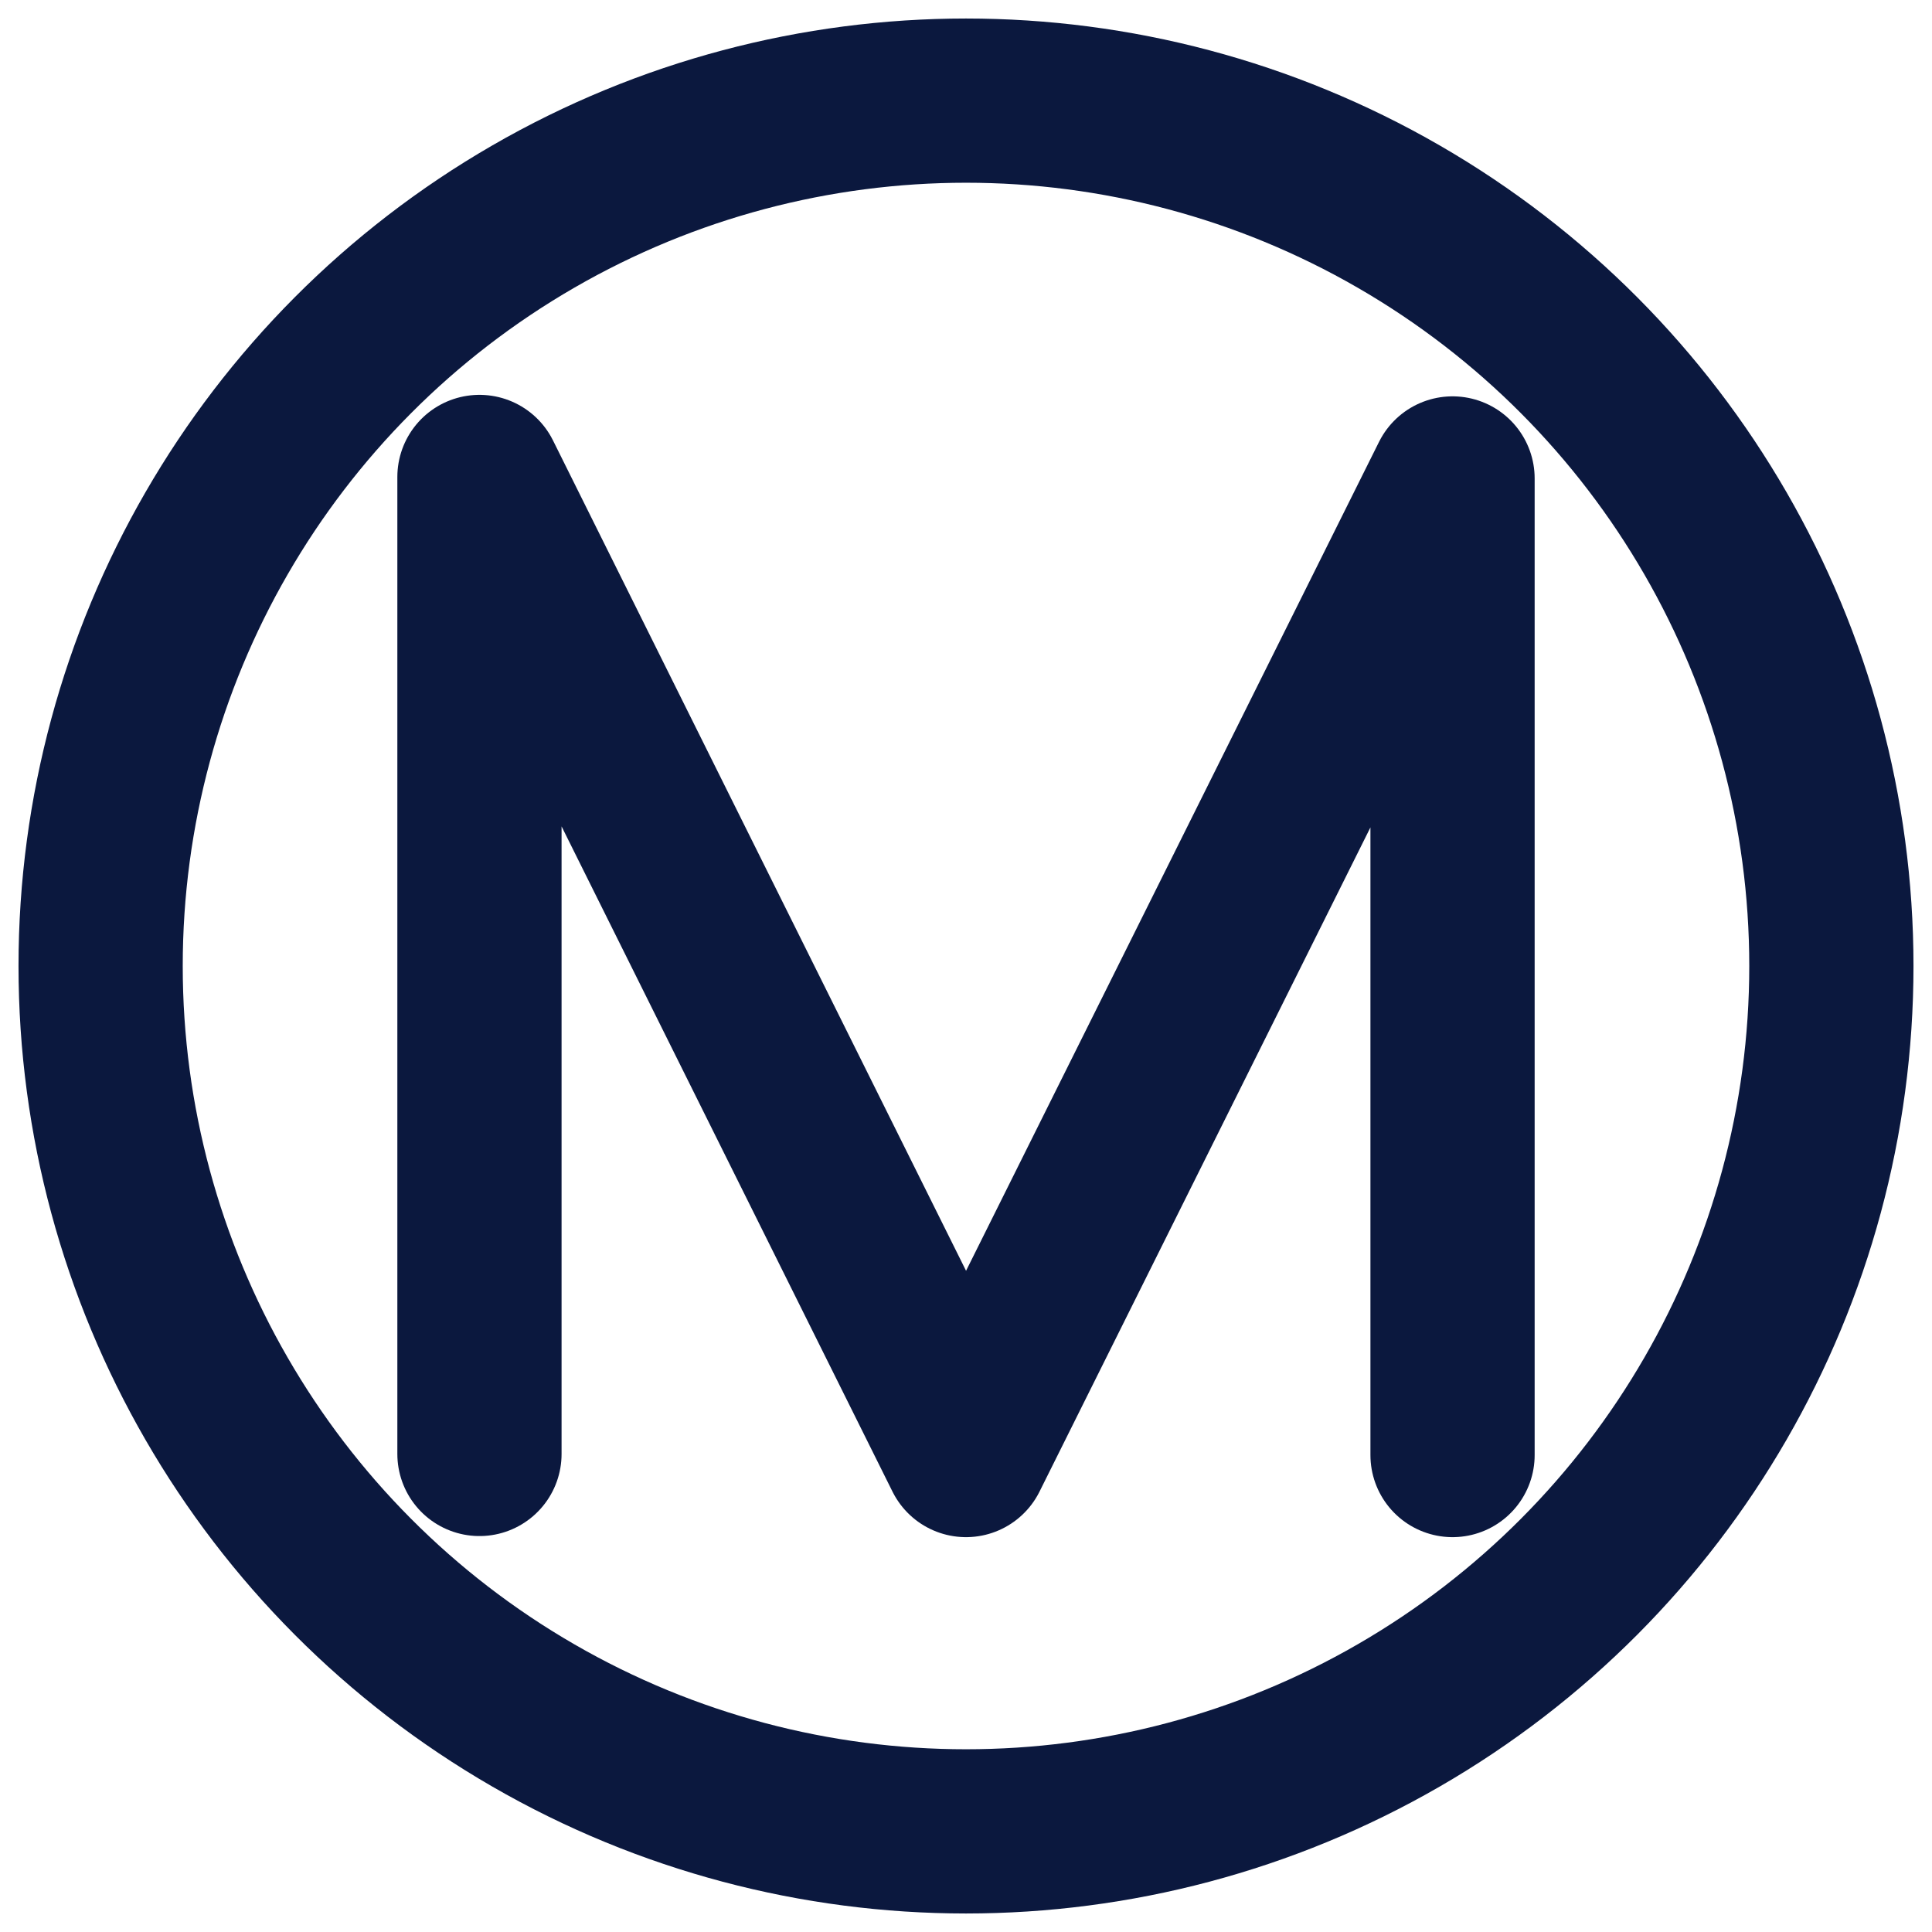 <!DOCTYPE svg PUBLIC "-//W3C//DTD SVG 1.1//EN" "http://www.w3.org/Graphics/SVG/1.1/DTD/svg11.dtd">
<!-- Uploaded to: SVG Repo, www.svgrepo.com, Transformed by: SVG Repo Mixer Tools -->
<svg width="800px" height="800px" viewBox="0 0 48 48" xmlns="http://www.w3.org/2000/svg" fill="#0b183e" stroke="#0b183e" stroke-width="4.08">
<g id="SVGRepo_bgCarrier" stroke-width="0"/>
<g id="SVGRepo_tracerCarrier" stroke-linecap="round" stroke-linejoin="round"/>
<g id="SVGRepo_iconCarrier"> <defs> <style>.c{fill:none;stroke:#0b183e;stroke-linecap:round;stroke-linejoin:round;}</style> </defs> <g id="a"> <polyline class="c" points="11.912 36.123 11.912 11.85 24 36.15 36.088 11.887 36.088 36.15"/> </g> <g id="b"> <circle class="c" cx="24" cy="24" r="21.5"/> </g> </g>
</svg>